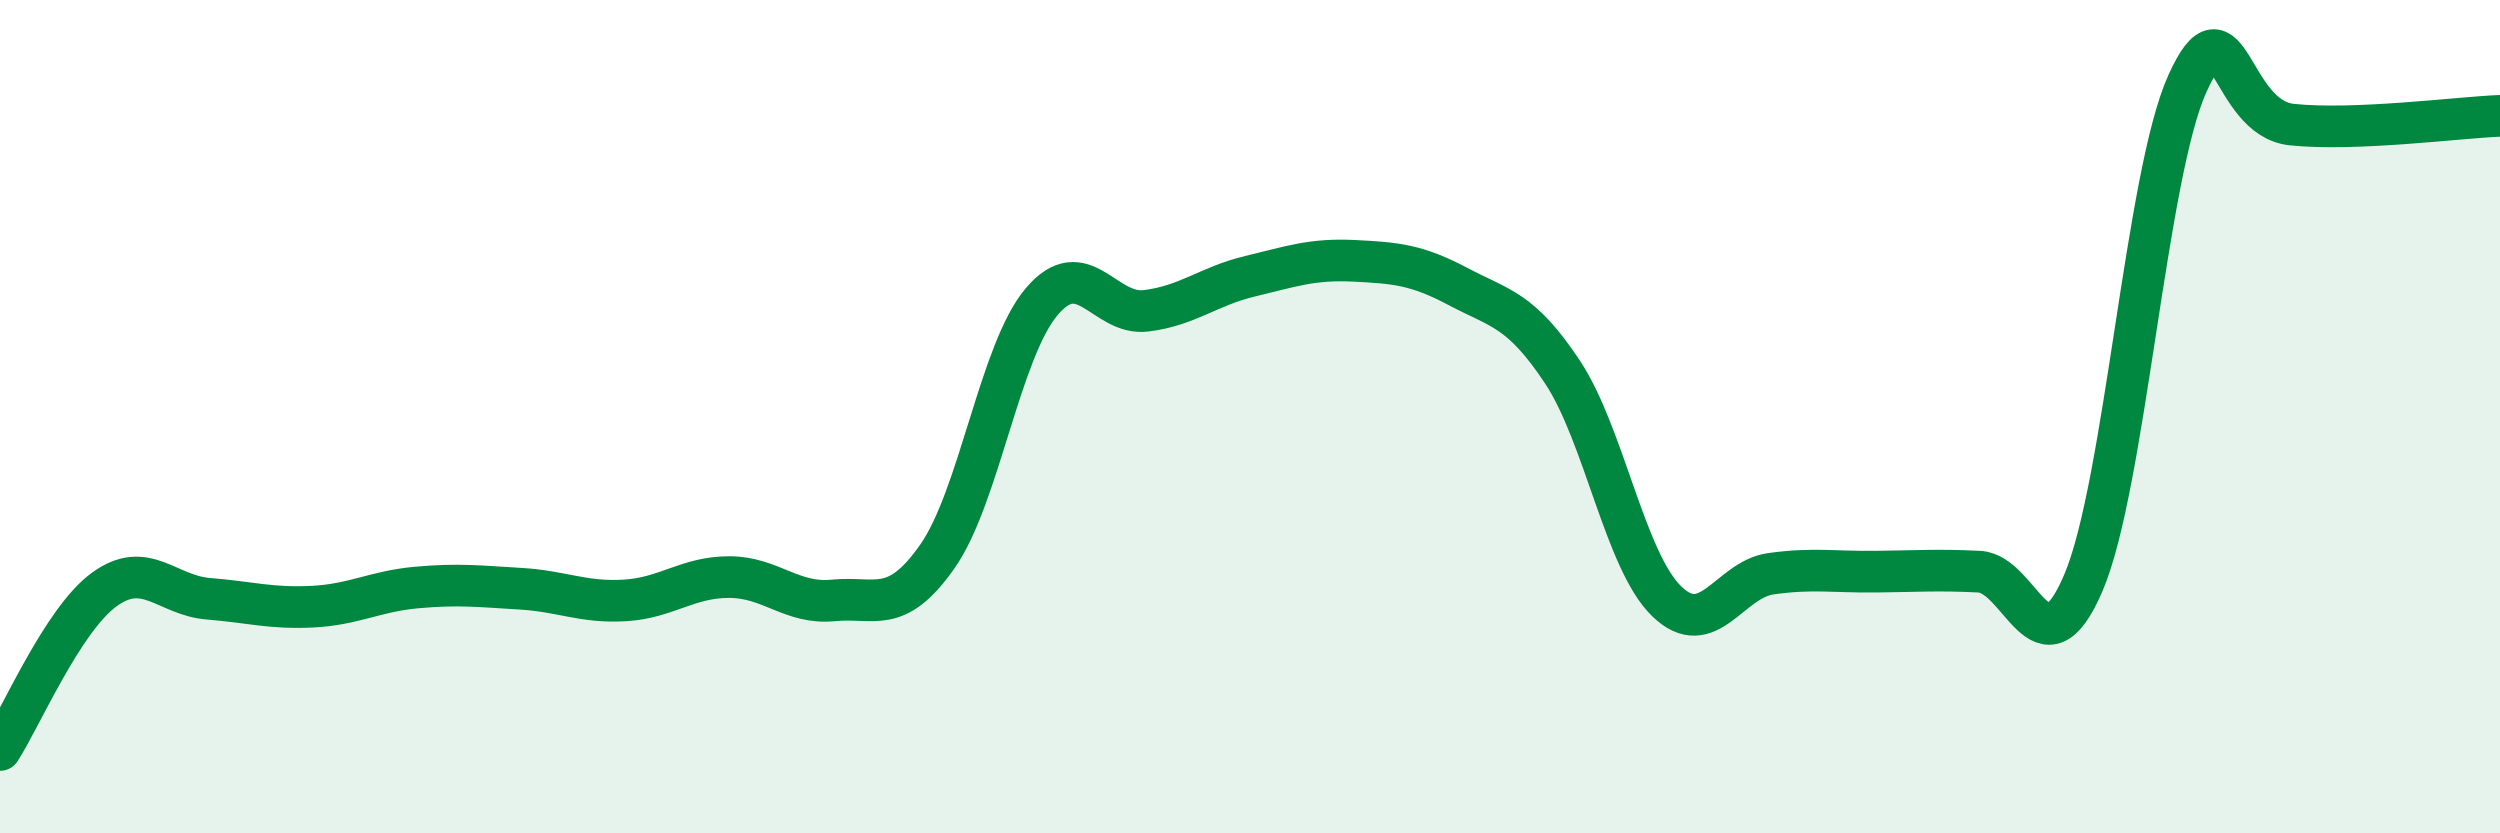 
    <svg width="60" height="20" viewBox="0 0 60 20" xmlns="http://www.w3.org/2000/svg">
      <path
        d="M 0,18 C 0.5,17.23 1.5,14.88 2.5,14.15 C 3.5,13.42 4,14.29 5,14.37 C 6,14.45 6.5,14.61 7.5,14.56 C 8.5,14.51 9,14.19 10,14.1 C 11,14.01 11.5,14.07 12.5,14.13 C 13.5,14.19 14,14.47 15,14.41 C 16,14.35 16.5,13.85 17.5,13.85 C 18.5,13.85 19,14.51 20,14.41 C 21,14.31 21.5,14.78 22.5,13.35 C 23.5,11.92 24,8.42 25,7.24 C 26,6.06 26.5,7.58 27.5,7.46 C 28.5,7.34 29,6.87 30,6.63 C 31,6.39 31.5,6.21 32.5,6.26 C 33.5,6.31 34,6.35 35,6.88 C 36,7.41 36.5,7.42 37.5,8.93 C 38.5,10.44 39,13.46 40,14.43 C 41,15.4 41.5,13.91 42.5,13.77 C 43.5,13.63 44,13.73 45,13.72 C 46,13.71 46.5,13.67 47.5,13.72 C 48.5,13.77 49,16.33 50,13.99 C 51,11.65 51.5,4.2 52.5,2 C 53.5,-0.2 53.5,2.83 55,2.99 C 56.5,3.15 59,2.82 60,2.78L60 20L0 20Z"
        fill="#008740"
        opacity="0.1"
        stroke-linecap="round"
        stroke-linejoin="round"
      />
      <path
        d="M 0,18 C 0.5,17.23 1.5,14.88 2.5,14.15 C 3.5,13.42 4,14.29 5,14.37 C 6,14.45 6.5,14.61 7.5,14.56 C 8.5,14.51 9,14.19 10,14.1 C 11,14.01 11.5,14.07 12.5,14.13 C 13.5,14.19 14,14.47 15,14.41 C 16,14.35 16.5,13.85 17.5,13.85 C 18.5,13.85 19,14.51 20,14.41 C 21,14.31 21.5,14.78 22.5,13.35 C 23.5,11.92 24,8.42 25,7.24 C 26,6.06 26.5,7.58 27.5,7.46 C 28.5,7.34 29,6.87 30,6.63 C 31,6.39 31.5,6.21 32.5,6.26 C 33.5,6.31 34,6.35 35,6.88 C 36,7.41 36.5,7.42 37.5,8.93 C 38.5,10.44 39,13.46 40,14.43 C 41,15.4 41.5,13.91 42.5,13.77 C 43.5,13.63 44,13.73 45,13.72 C 46,13.71 46.5,13.67 47.5,13.72 C 48.5,13.77 49,16.33 50,13.99 C 51,11.65 51.5,4.2 52.5,2 C 53.5,-0.2 53.5,2.83 55,2.99 C 56.5,3.15 59,2.82 60,2.78"
        stroke="#008740"
        stroke-width="1"
        fill="none"
        stroke-linecap="round"
        stroke-linejoin="round"
      />
    </svg>
  